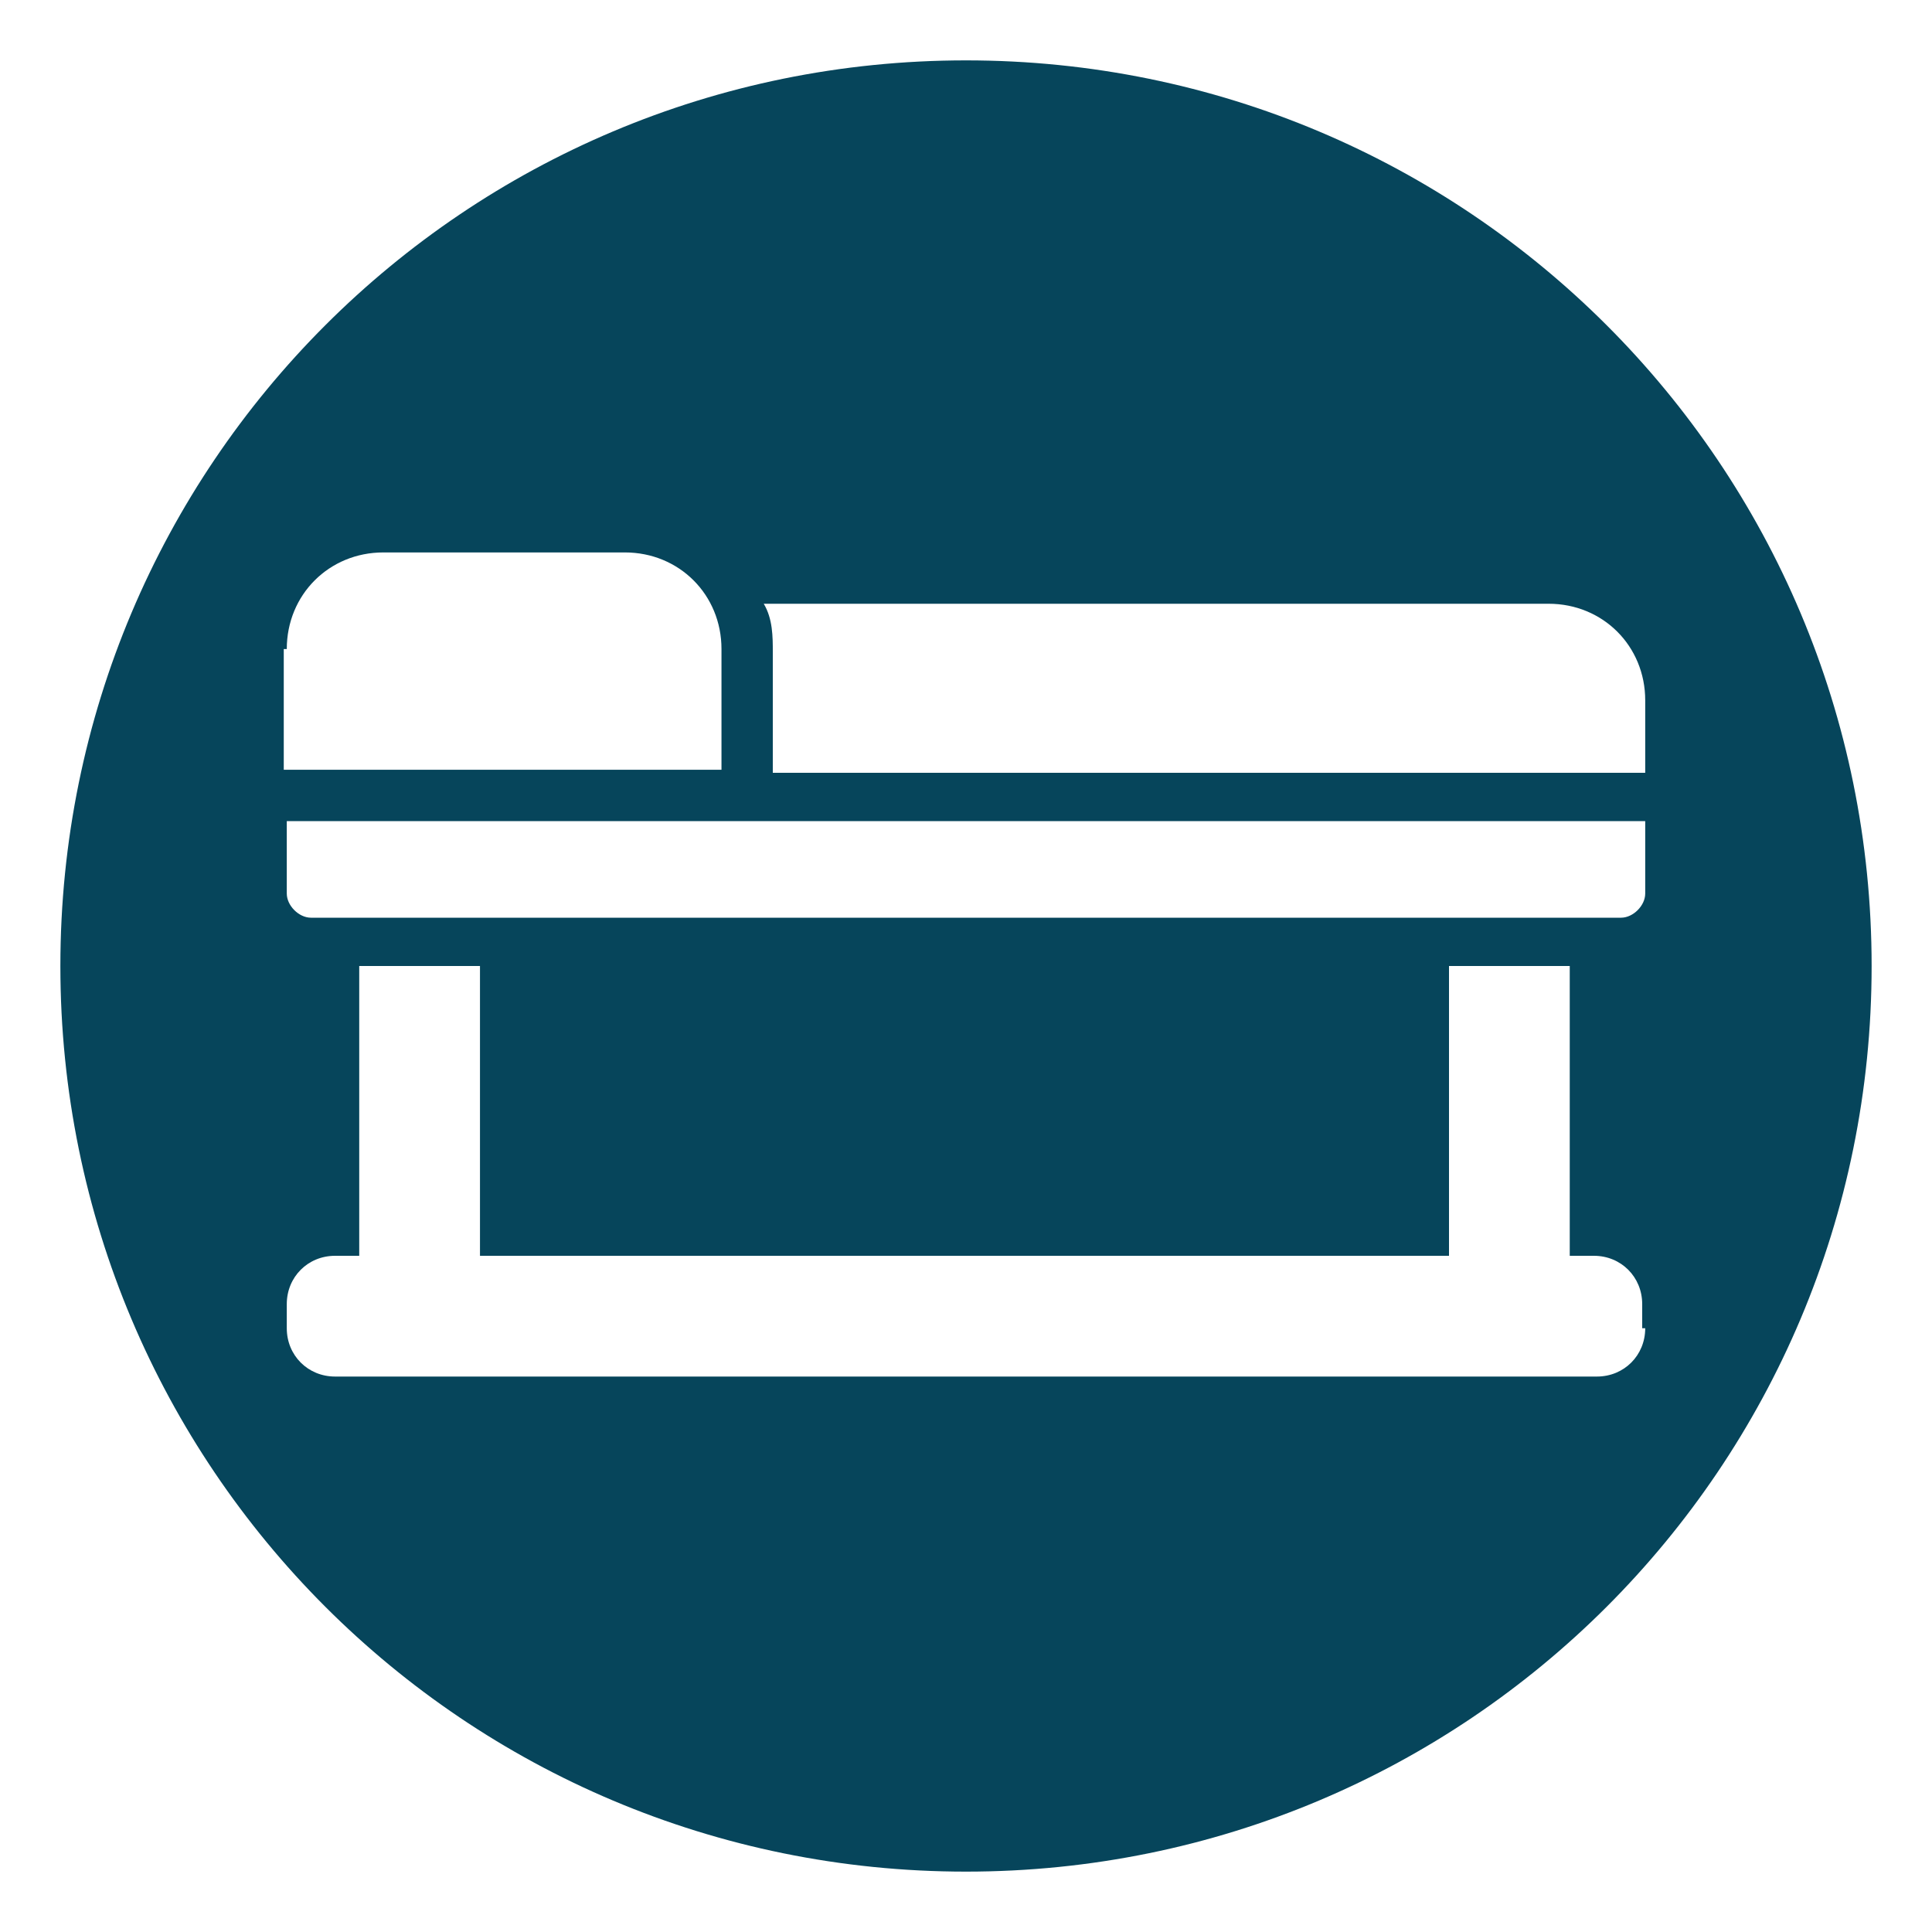 <?xml version="1.0" encoding="UTF-8"?> <svg xmlns="http://www.w3.org/2000/svg" id="glipy_copy_4" data-name="glipy copy 4" version="1.1" viewBox="0 0 64 64"><defs><style> .cls-1 { fill: #06455b; stroke-width: 0px; } </style></defs><path class="cls-1" d="M32,2C15.4,2,2,15.4,2,32s13.4,30,30,30,30-13.4,30-30c0-16.6-13.4-30-30-30ZM9.5,21.5c0-1.8,1.4-3.2,3.2-3.2h8c1.8,0,3.2,1.4,3.2,3.2,0,0,0,0,0,0v4h-14.5v-4ZM54.5,44c0,.9-.7,1.6-1.6,1.6H11.1c-.9,0-1.6-.7-1.6-1.6h0v-.8c0-.9.7-1.6,1.6-1.6h.8v-9.6h4v9.6h32.1v-9.6h4v9.6h.8c.9,0,1.6.7,1.6,1.6v.8ZM54.5,29.6c0,.4-.4.8-.8.8H10.3c-.4,0-.8-.4-.8-.8v-2.4h45v2.4ZM25.6,25.6v-4c0-.5,0-1.1-.3-1.6,0,0,.2,0,.3,0h25.7c1.8,0,3.2,1.4,3.2,3.2h0v2.4h-28.9Z"></path></svg> 
